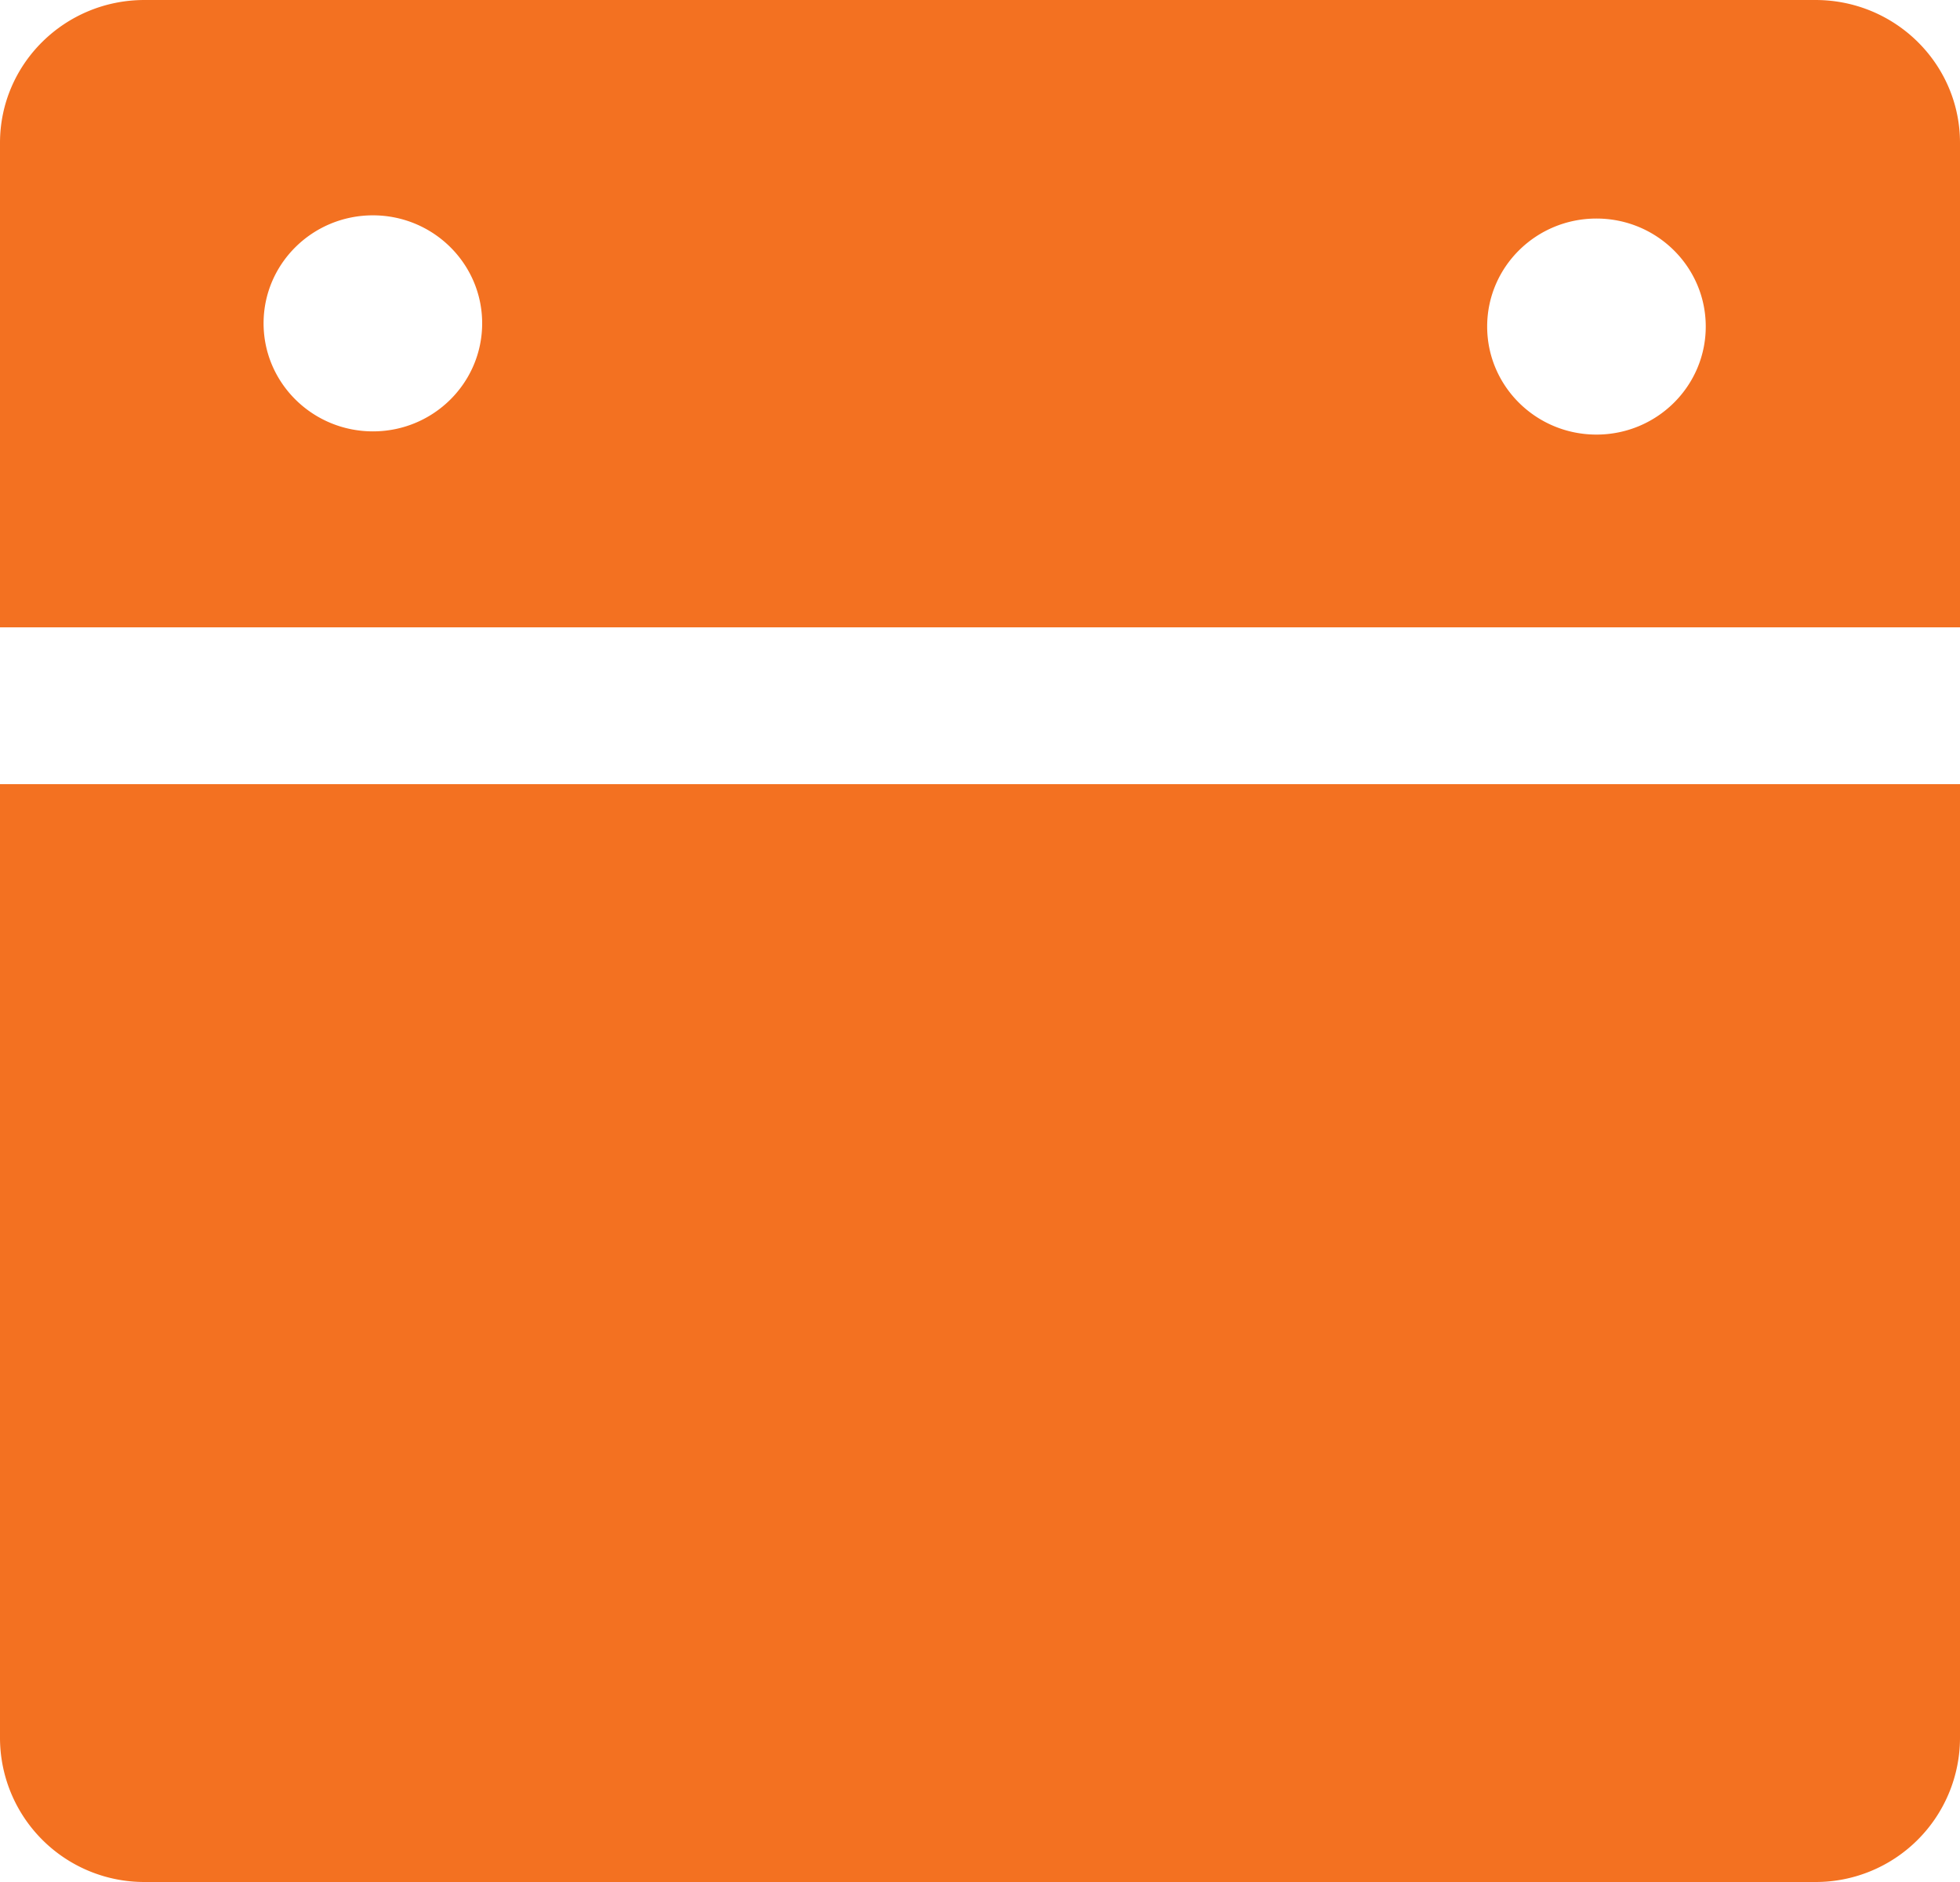 <?xml version="1.0" encoding="UTF-8"?>
<svg xmlns="http://www.w3.org/2000/svg" width="25" height="24" viewBox="0 0 25 24">
  <path d="M25 10v12.165A1.84 1.84 0 0 1 23.157 24H1.843A1.84 1.84 0 0 1 0 22.165V10h25zM23.156 0C24.175 0 25 .816 25 1.822V8H0V1.822C0 .816.825 0 1.843 0zm-2.793 2.787c-.77 0-1.394.616-1.394 1.377s.624 1.378 1.394 1.378c.77 0 1.394-.617 1.394-1.378 0-.76-.624-1.377-1.394-1.377zM4.757 2.746c-.77 0-1.395.616-1.395 1.377s.625 1.378 1.395 1.378S6.15 4.884 6.15 4.123c0-.76-.624-1.377-1.394-1.377z" fill="#F37121" fill-rule="evenodd"></path>
</svg>
